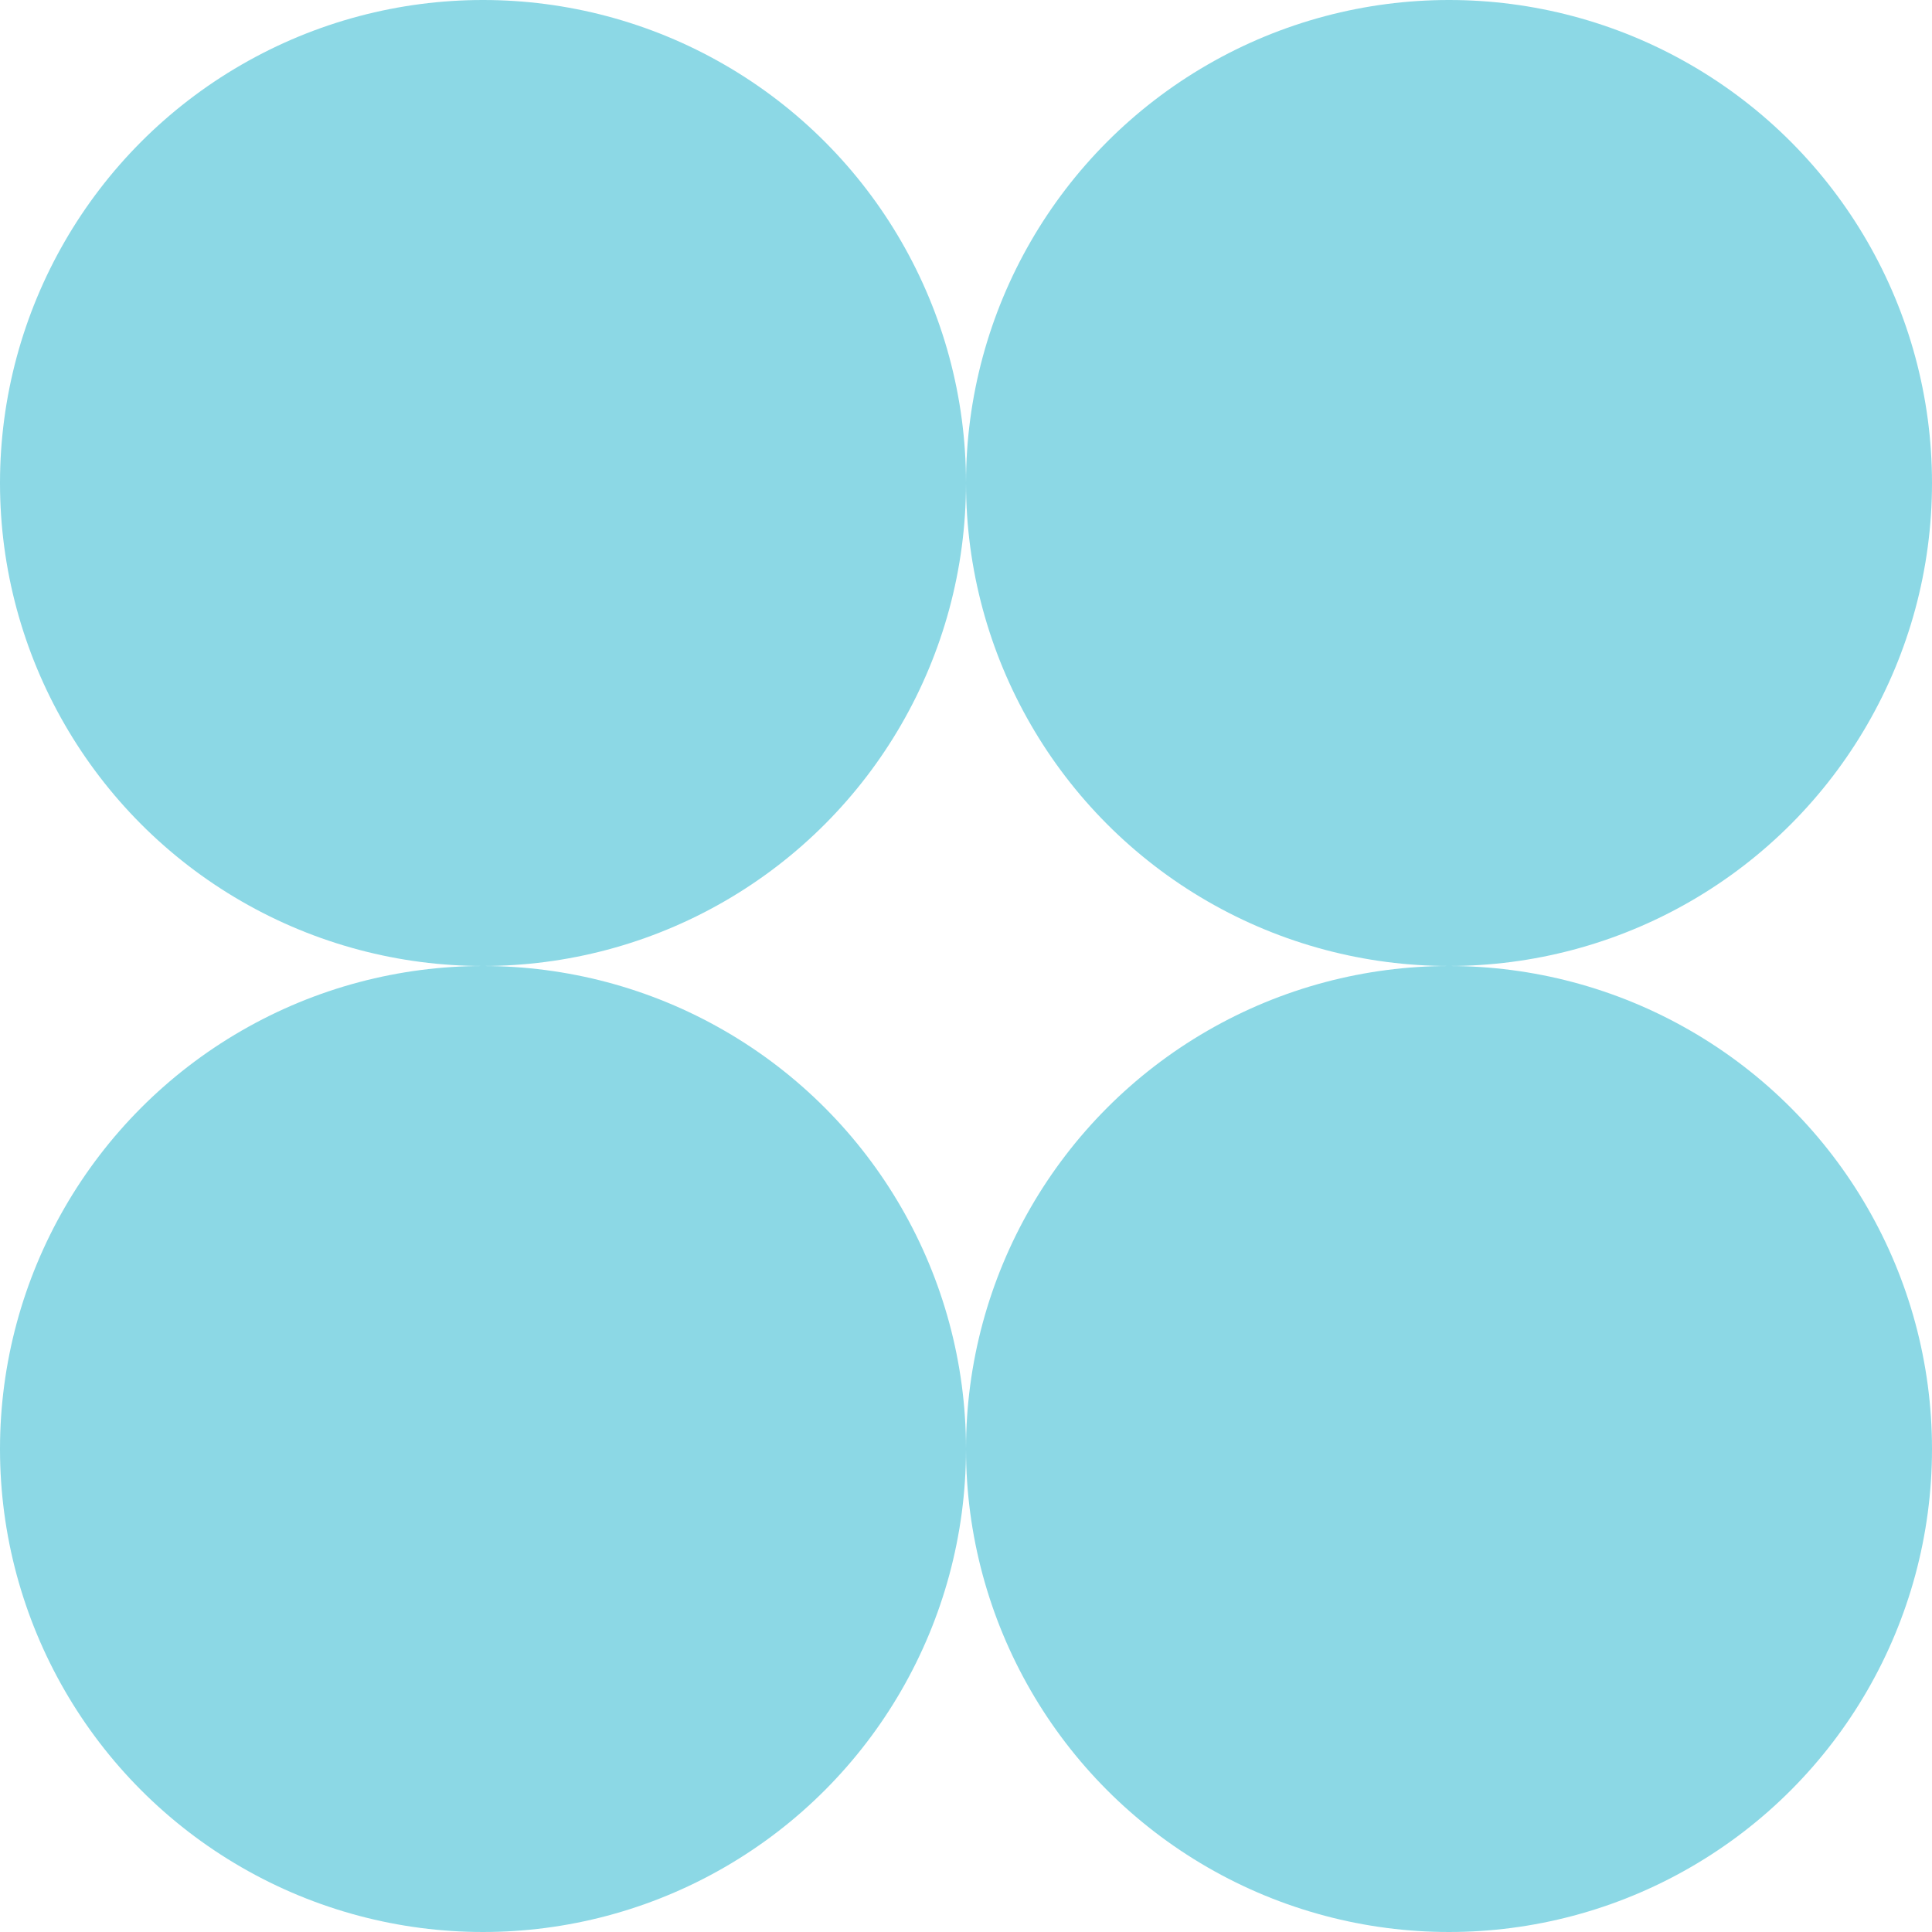 <svg xmlns="http://www.w3.org/2000/svg" width="40" height="40" viewBox="0 0 40 40">
  <g id="Group_5361" data-name="Group 5361" transform="translate(-1132 -3777)">
    <circle id="Ellipse_124" data-name="Ellipse 124" cx="10" cy="10" r="10" transform="translate(1132 3777)" fill="#8cd8e5"/>
    <circle id="Ellipse_127" data-name="Ellipse 127" cx="10" cy="10" r="10" transform="translate(1132 3797)" fill="#8cd8e5"/>
    <circle id="Ellipse_125" data-name="Ellipse 125" cx="10" cy="10" r="10" transform="translate(1152 3777)" fill="#8cd8e5"/>
    <circle id="Ellipse_126" data-name="Ellipse 126" cx="10" cy="10" r="10" transform="translate(1152 3797)" fill="#8cd8e5"/>
  </g>
</svg>

